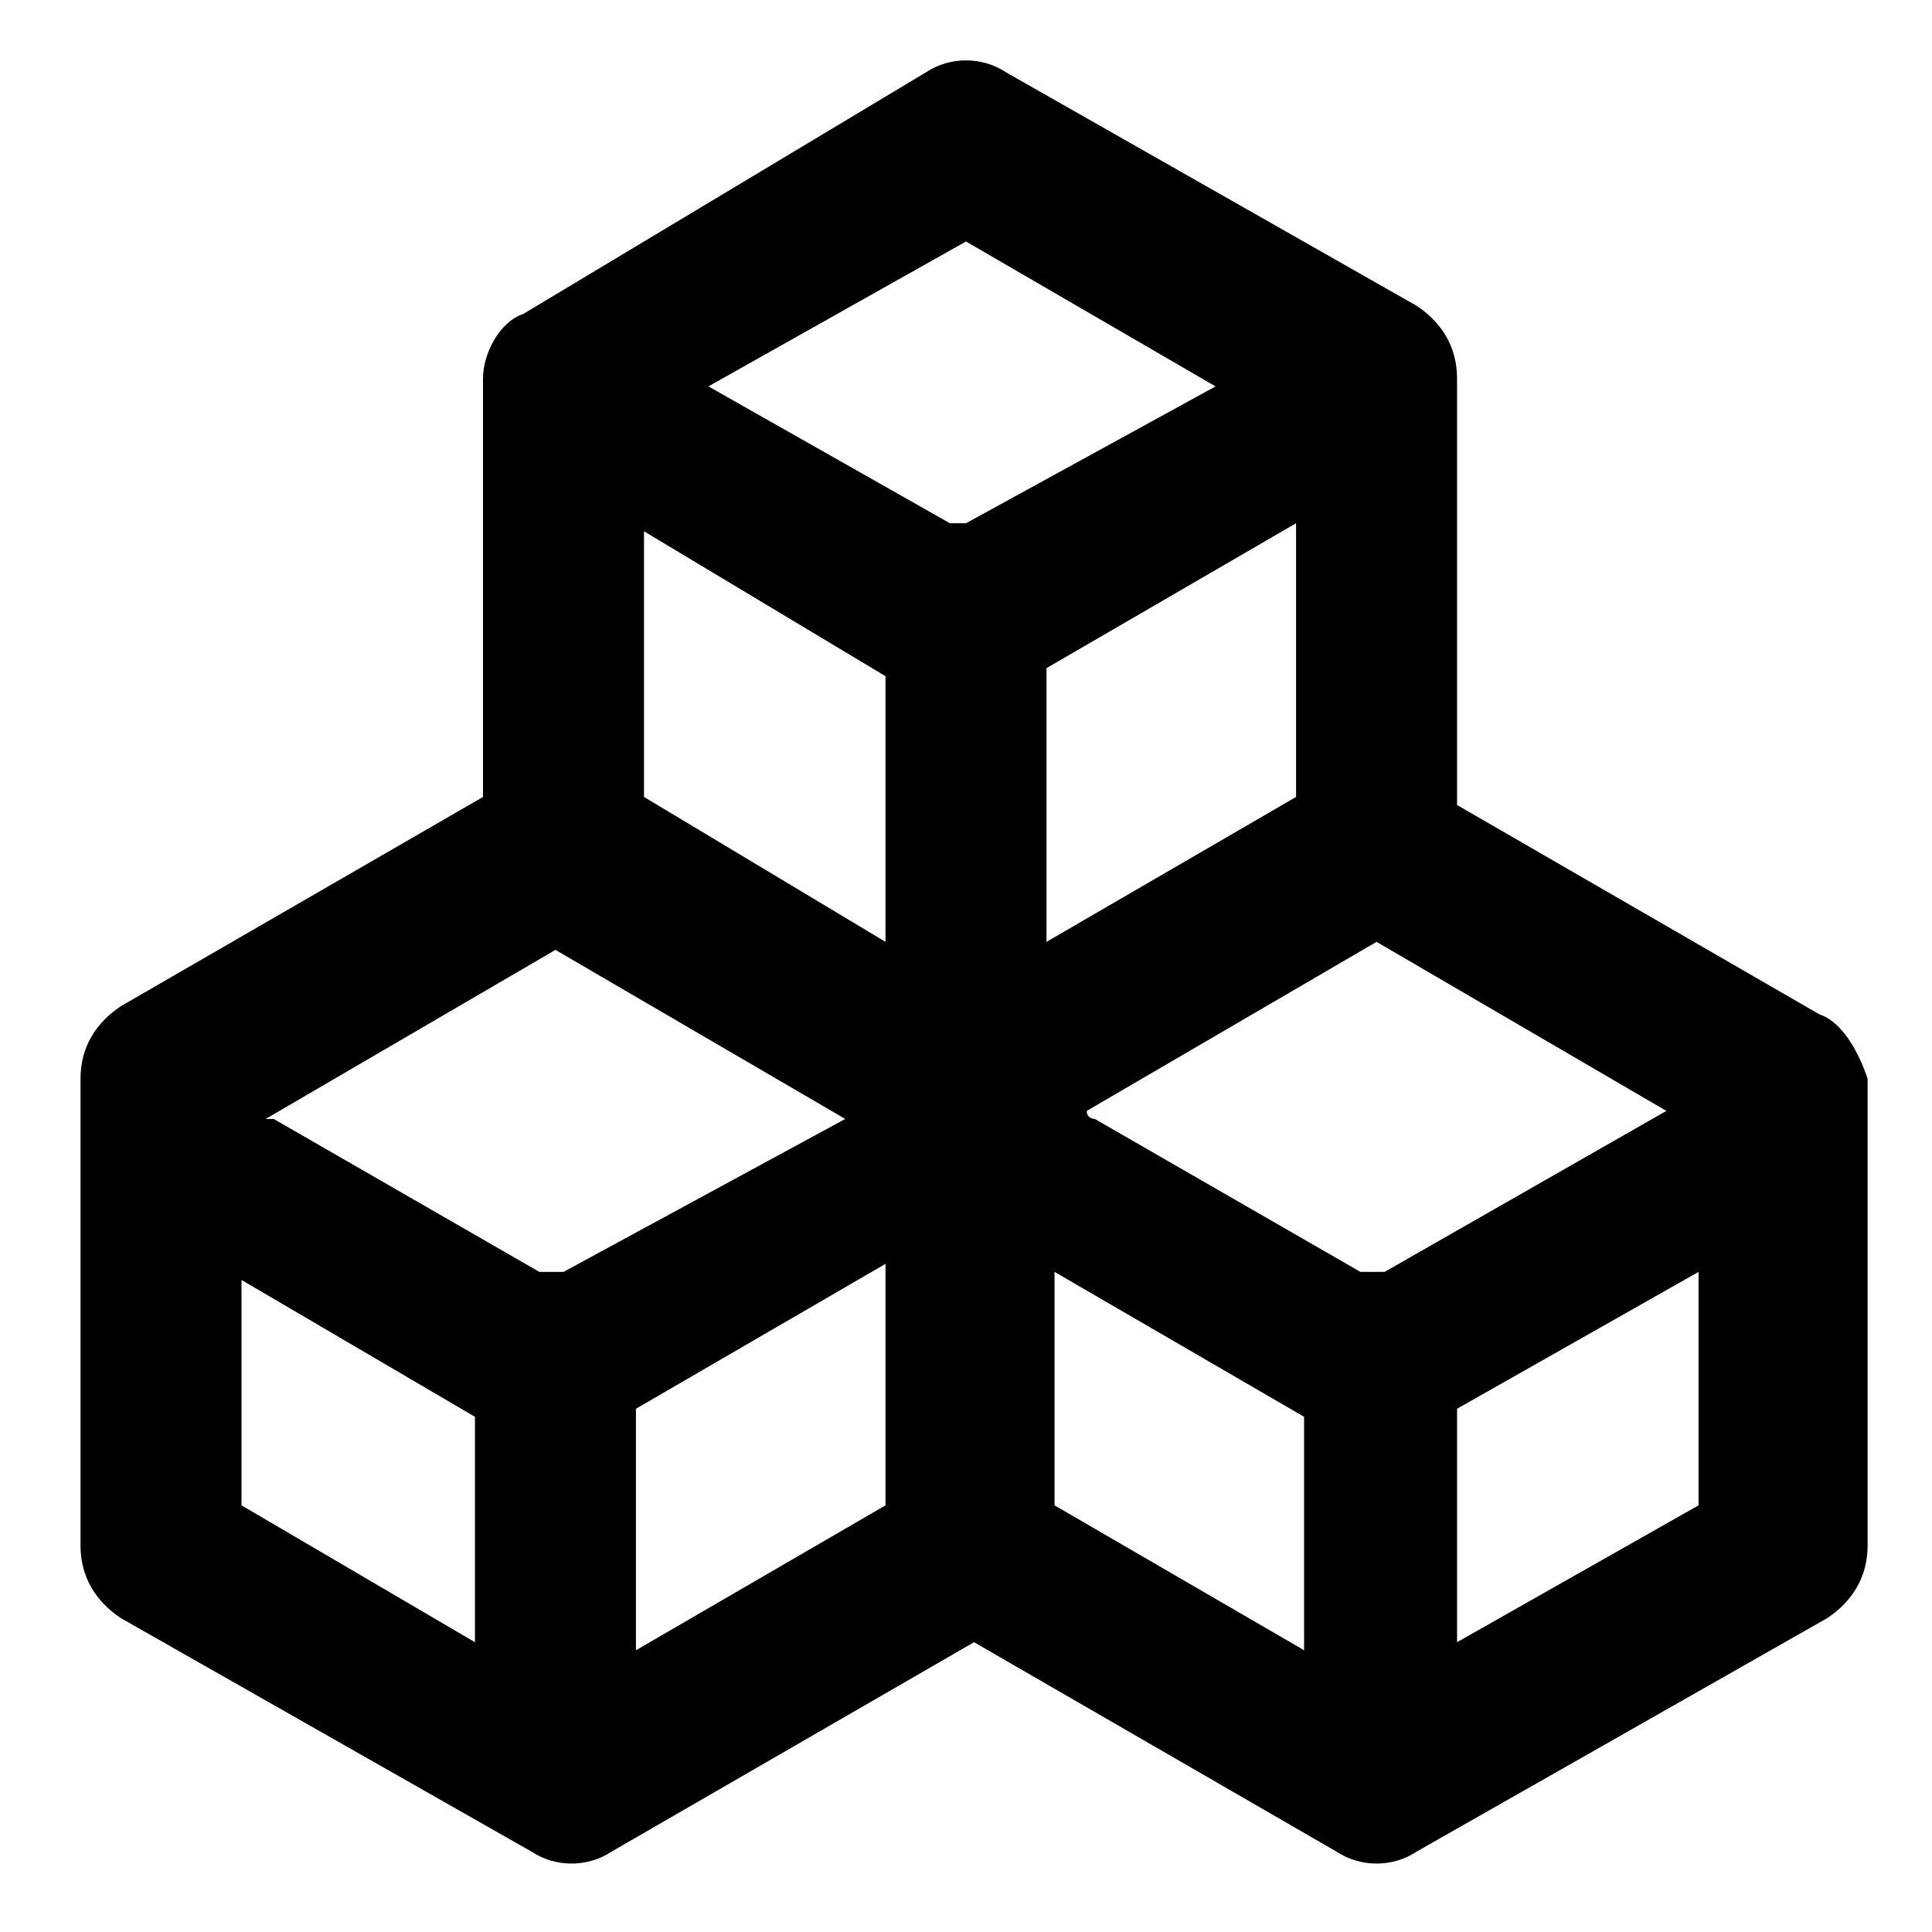 <?xml version="1.0" standalone="no"?><!DOCTYPE svg PUBLIC "-//W3C//DTD SVG 1.1//EN" "http://www.w3.org/Graphics/SVG/1.1/DTD/svg11.dtd"><svg t="1715181736711" class="icon" viewBox="0 0 1024 1024" version="1.1" xmlns="http://www.w3.org/2000/svg" p-id="8280" xmlns:xlink="http://www.w3.org/1999/xlink" width="200" height="200"><path d="M964.267 537.6L772.267 426.667V200.533c0-17.067-8.533-29.867-21.333-38.4L533.333 38.4c-12.8-8.533-29.867-8.533-42.667 0l-213.333 128c-12.8 4.267-21.333 21.333-21.333 34.133v221.867l-192 110.933c-12.8 8.533-21.333 21.333-21.333 38.4v247.467c0 17.067 8.533 29.867 21.333 38.4L281.6 981.333c12.8 8.533 29.867 8.533 42.667 0l192-110.933 192 110.933c12.8 8.533 29.867 8.533 42.667 0l217.6-123.733c12.8-8.533 21.333-21.333 21.333-38.4v-247.467c-4.267-12.8-12.8-29.867-25.6-34.133zM251.733 870.4L128 797.867v-119.467l123.733 72.533v119.467zM298.667 674.133c-4.267 0-4.267 0 0 0h-12.8l-140.8-81.067h-4.267l153.6-89.6 153.6 89.6L298.667 674.133z m170.667 123.733l-132.267 76.8v-128l132.267-76.8v128z m0-298.667L341.333 422.4V281.6l128 76.8v140.8z m42.667-221.867h-8.533l-128-72.533L512 128l132.267 76.8L512 277.333c4.267 0 0 0 0 0z m42.667 76.8l132.267-76.8v145.067L554.667 499.2V354.133z m136.533 520.533l-132.267-76.8v-123.733l132.267 76.8v123.733z m42.667-200.533h-12.8l-140.8-81.067s-4.267 0-4.267-4.267l153.6-89.6 153.6 89.6-149.333 85.333z m166.4 123.733l-128 72.533v-123.733l128-72.533v123.733z" fill="currentColor" p-id="8281"></path></svg>

